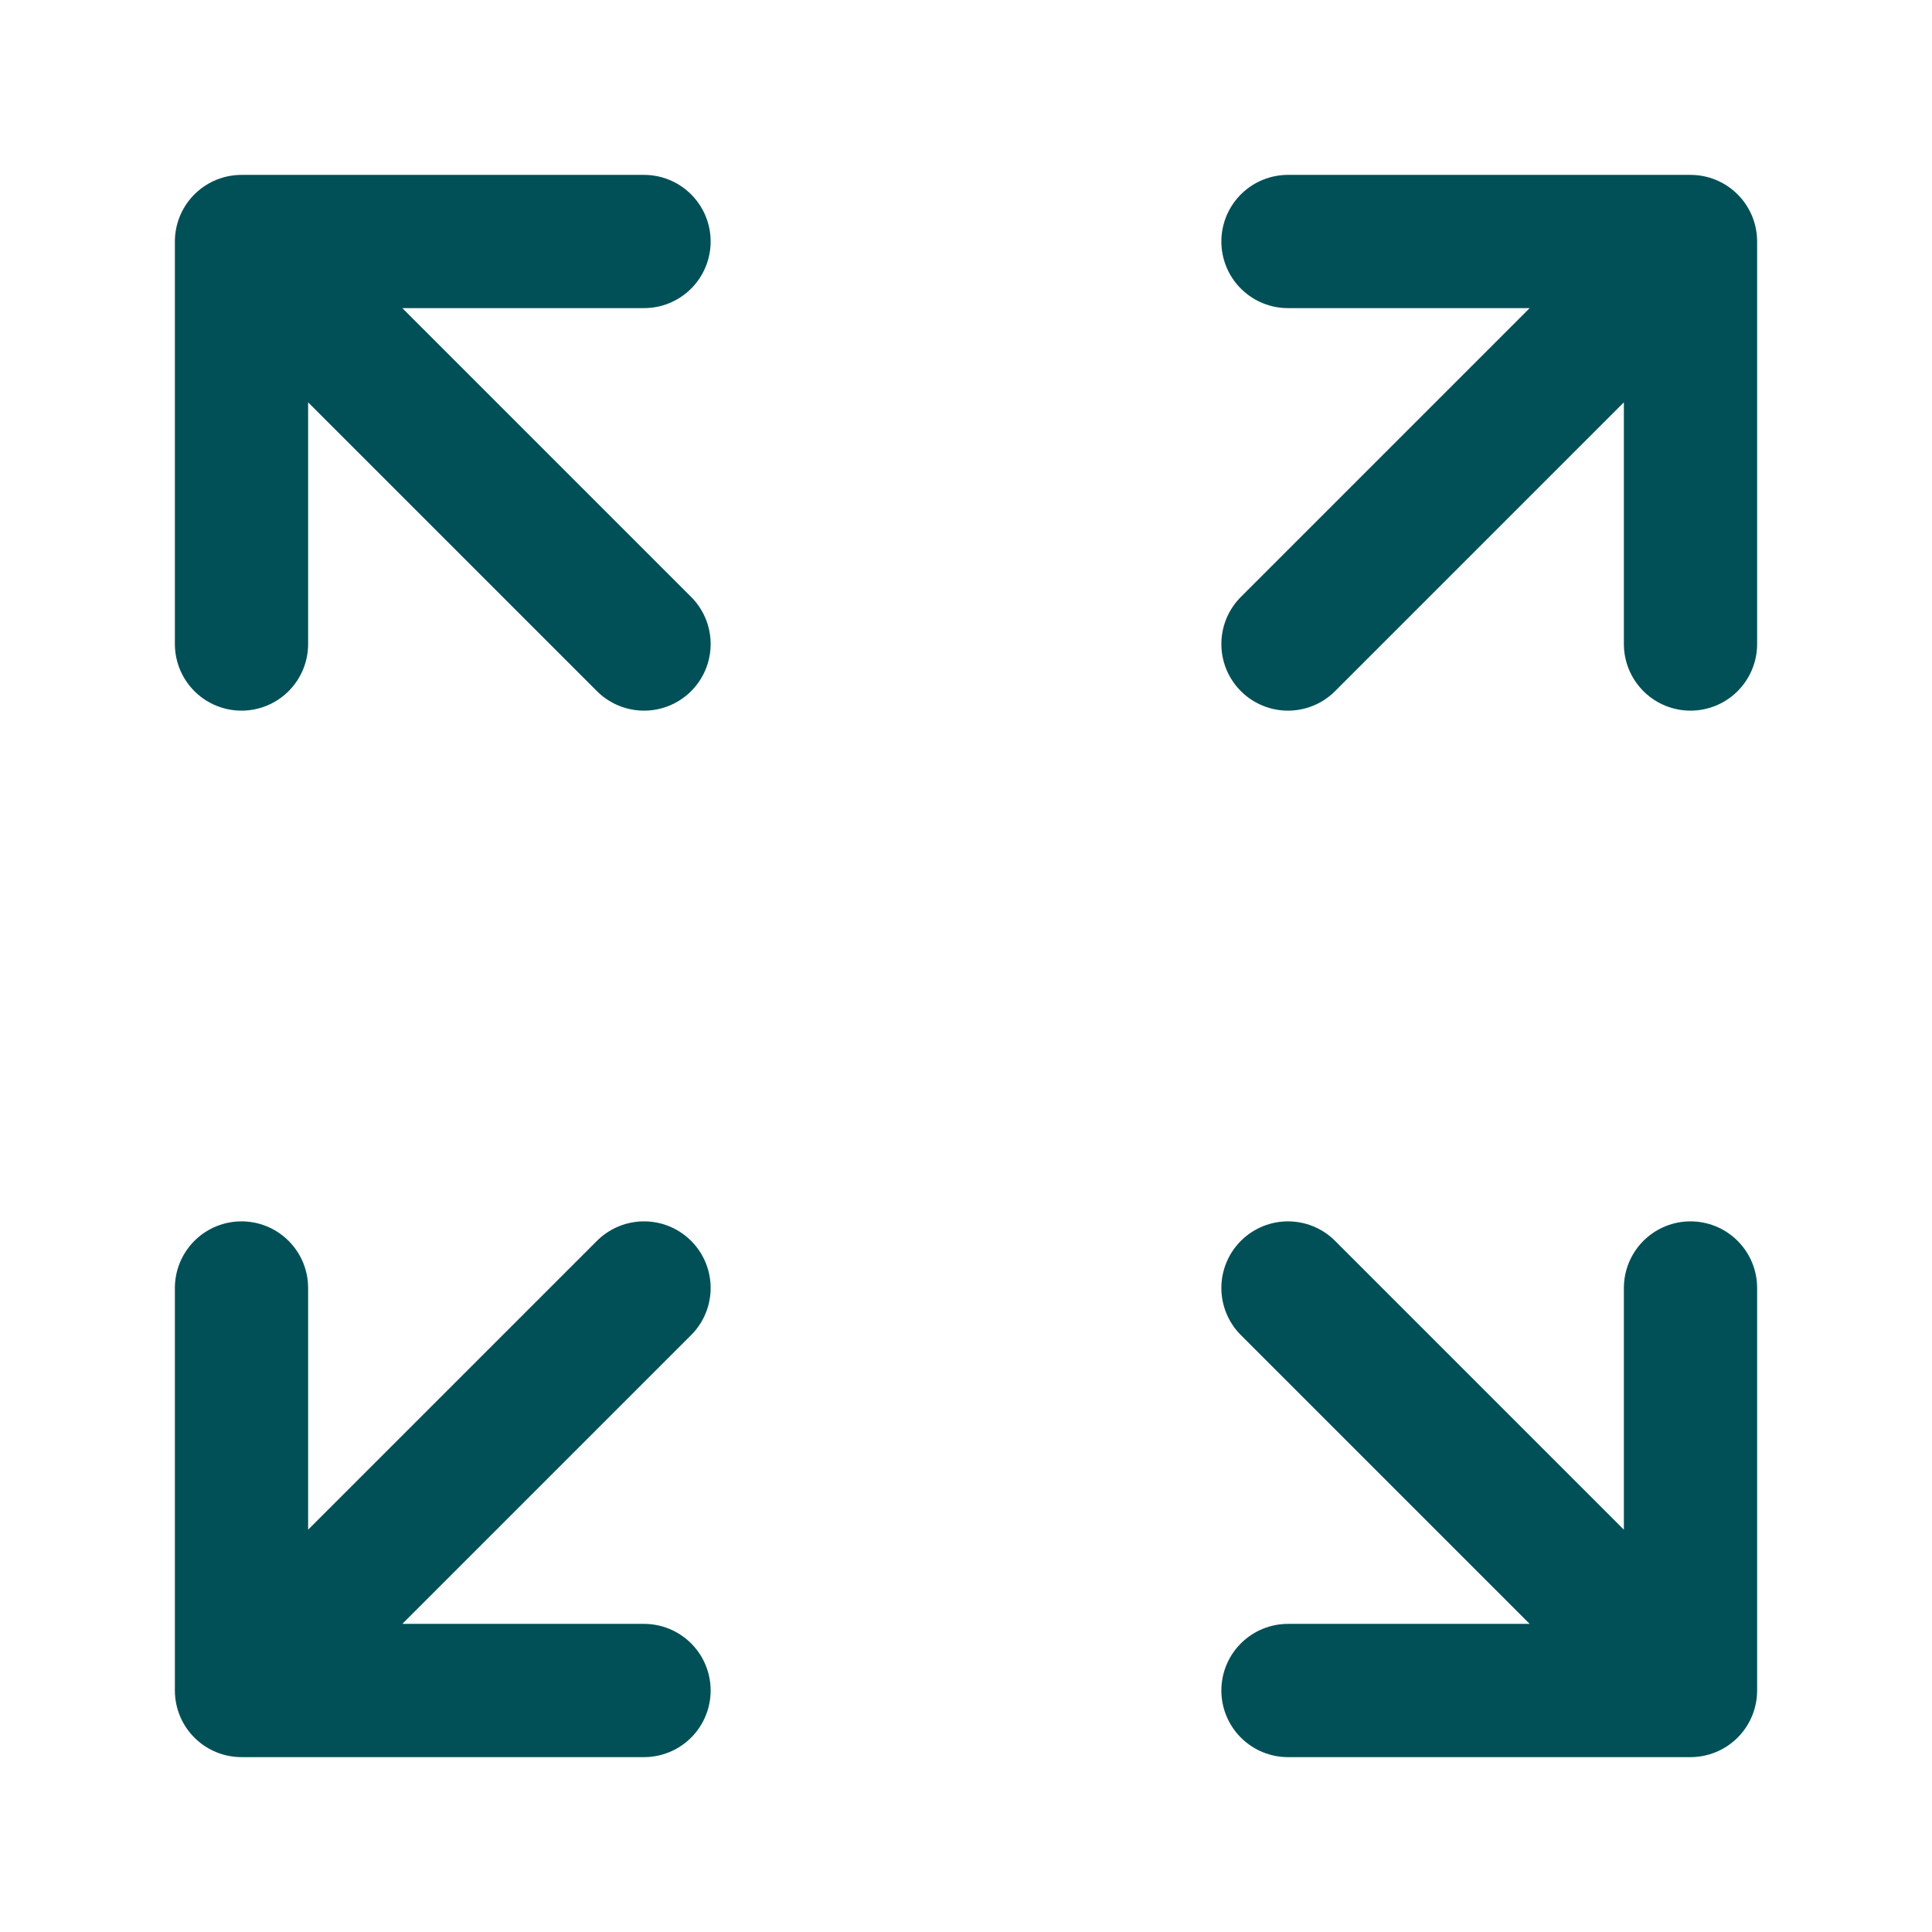 <?xml version="1.0" encoding="UTF-8"?> <svg xmlns="http://www.w3.org/2000/svg" width="29" height="29" viewBox="0 0 29 29" fill="none"><g id="expand-06"><path id="Icon" d="M19.333 9.667L25.375 3.625M25.375 3.625H19.333M25.375 3.625V9.667M9.667 9.667L3.625 3.625M3.625 3.625L3.625 9.667M3.625 3.625L9.667 3.625M9.667 19.333L3.625 25.375M3.625 25.375H9.667M3.625 25.375L3.625 19.333M19.333 19.333L25.375 25.375M25.375 25.375V19.333M25.375 25.375H19.333" stroke="#015057" stroke-width="2" stroke-linecap="round" stroke-linejoin="round"></path></g></svg> 